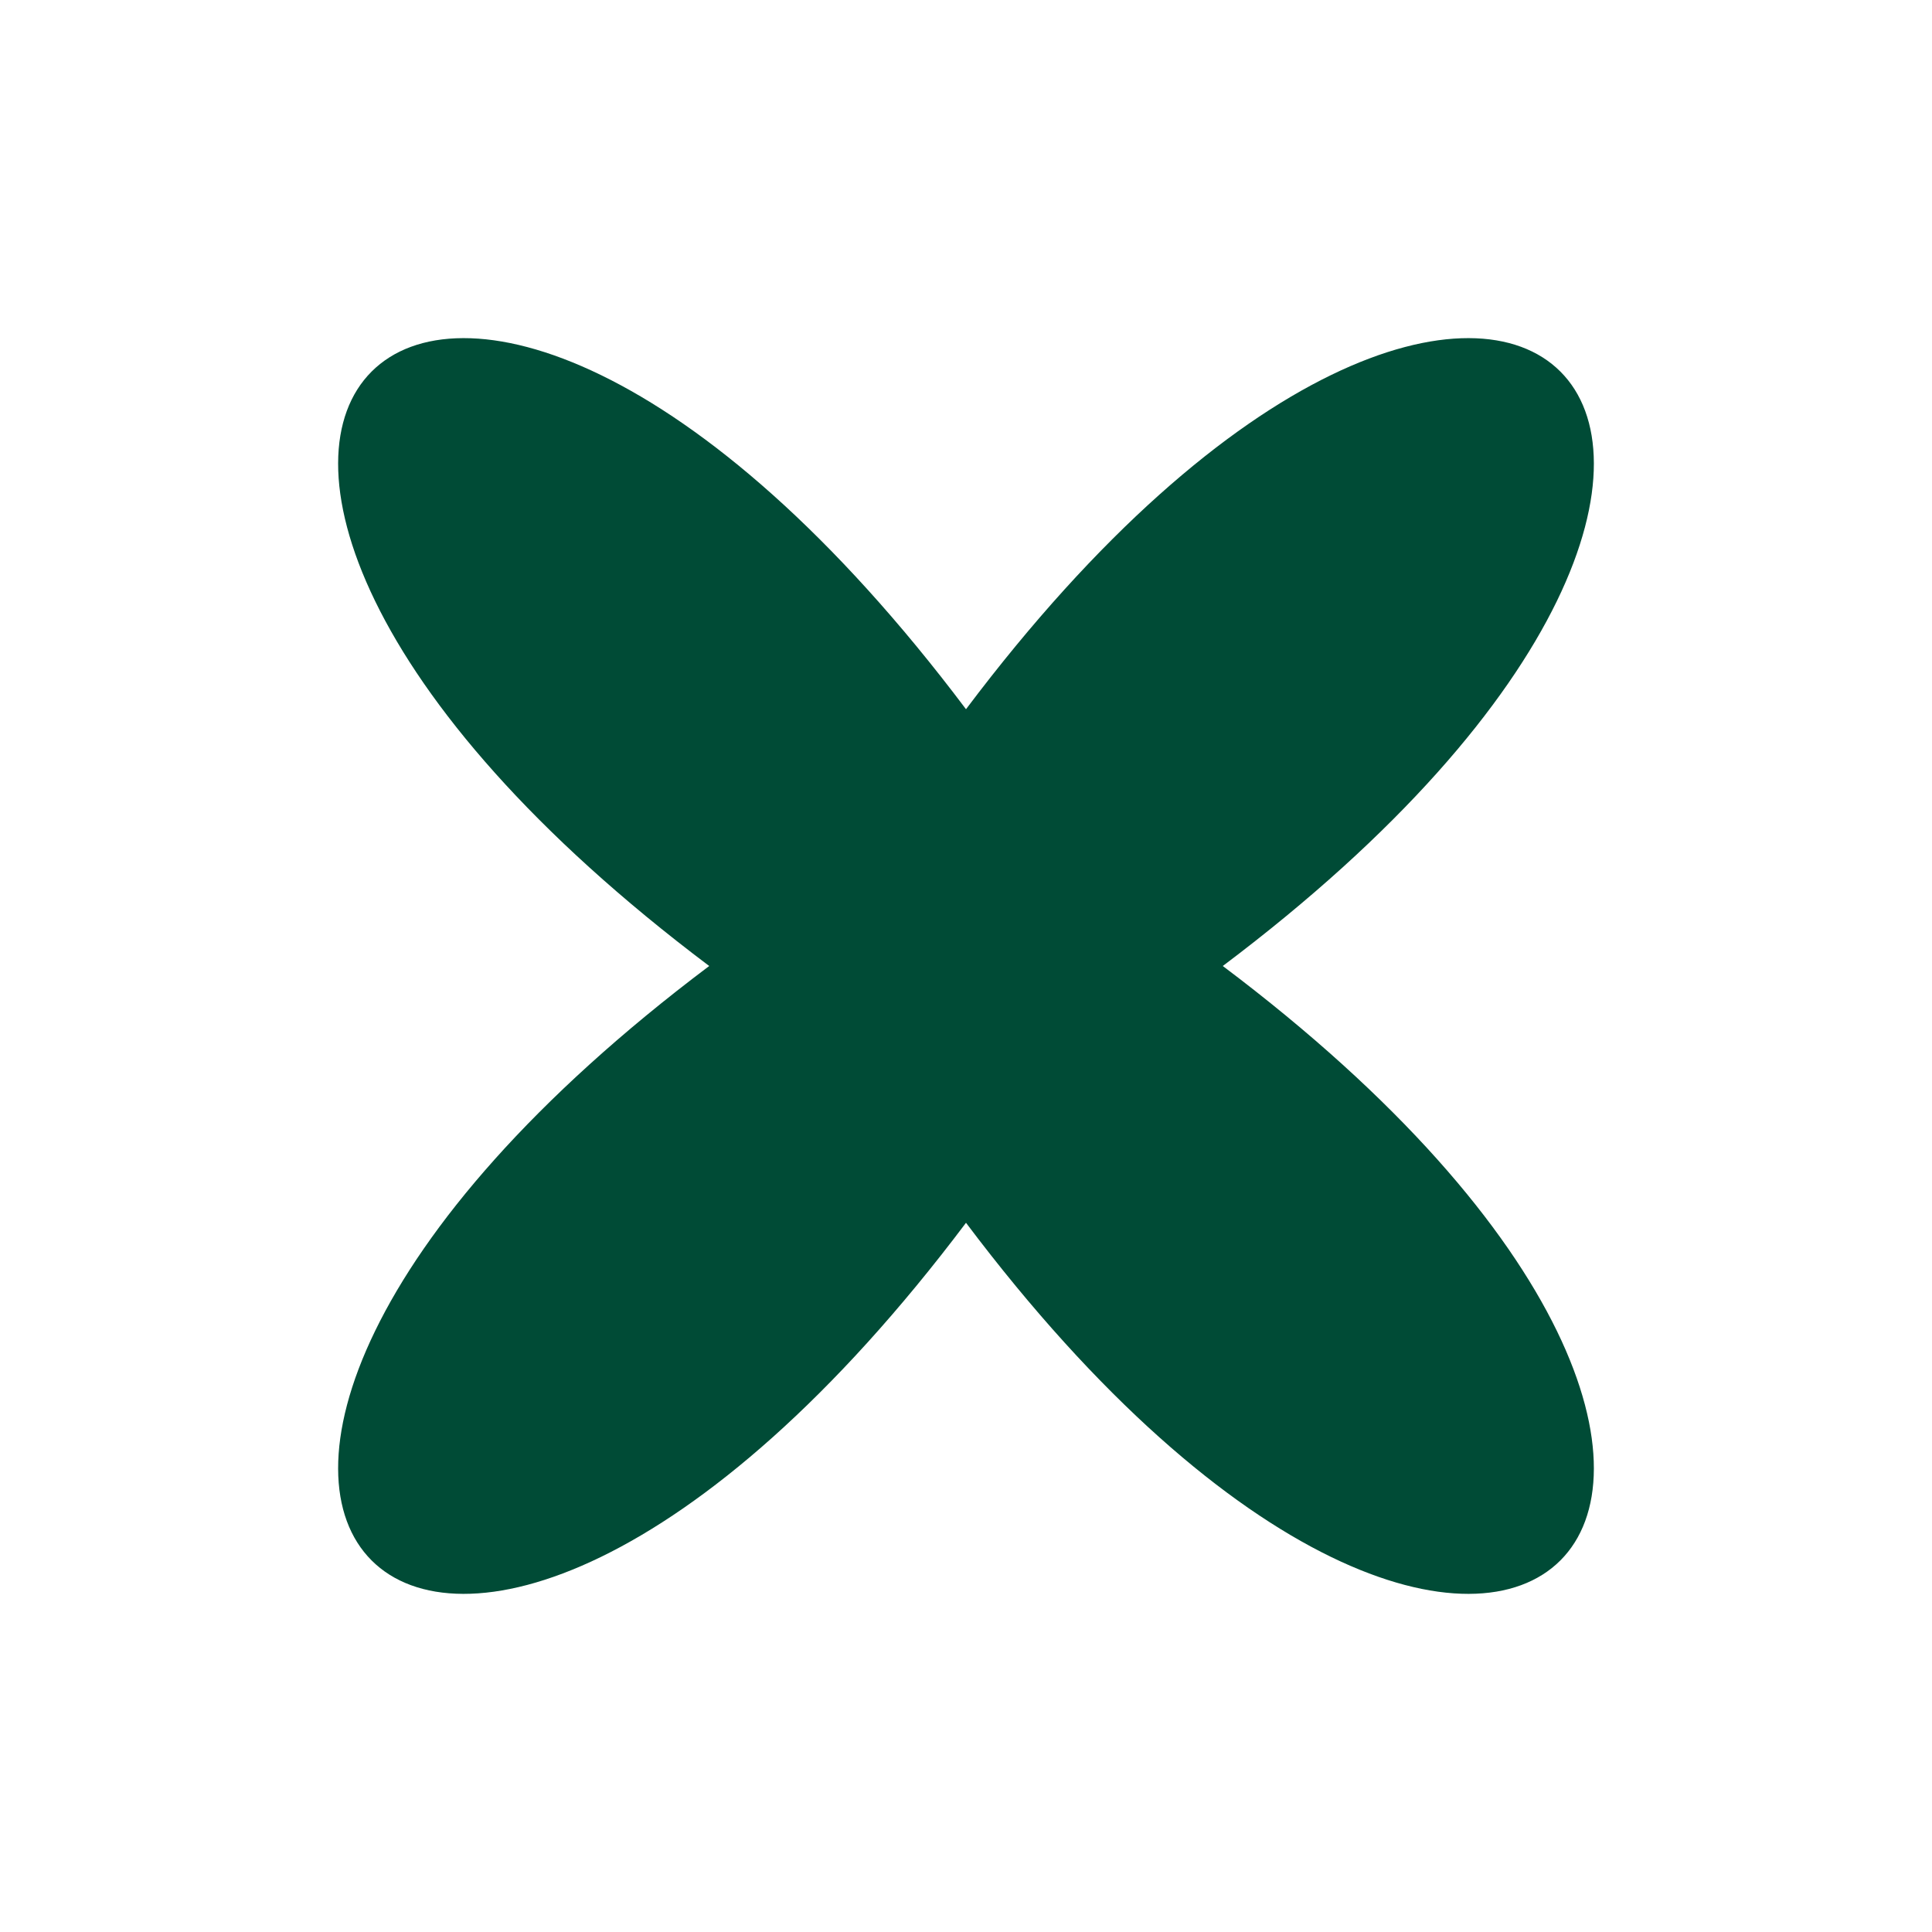 <?xml version="1.0" encoding="UTF-8" standalone="no"?><svg xmlns="http://www.w3.org/2000/svg" xmlns:xlink="http://www.w3.org/1999/xlink" fill="#000000" height="2307.8" preserveAspectRatio="xMidYMid meet" version="1" viewBox="-403.9 -403.9 2307.8 2307.8" width="2307.8" zoomAndPan="magnify"><g id="change1_1"><path d="M750,1056.731C112.722,1903.893-403.893,1387.277,443.269,750C-403.893,112.723,112.722-403.893,750,443.269 C1387.277-403.893,1903.893,112.723,1056.731,750C1903.893,1387.277,1387.277,1903.893,750,1056.731z" fill="#004b36"/></g></svg>